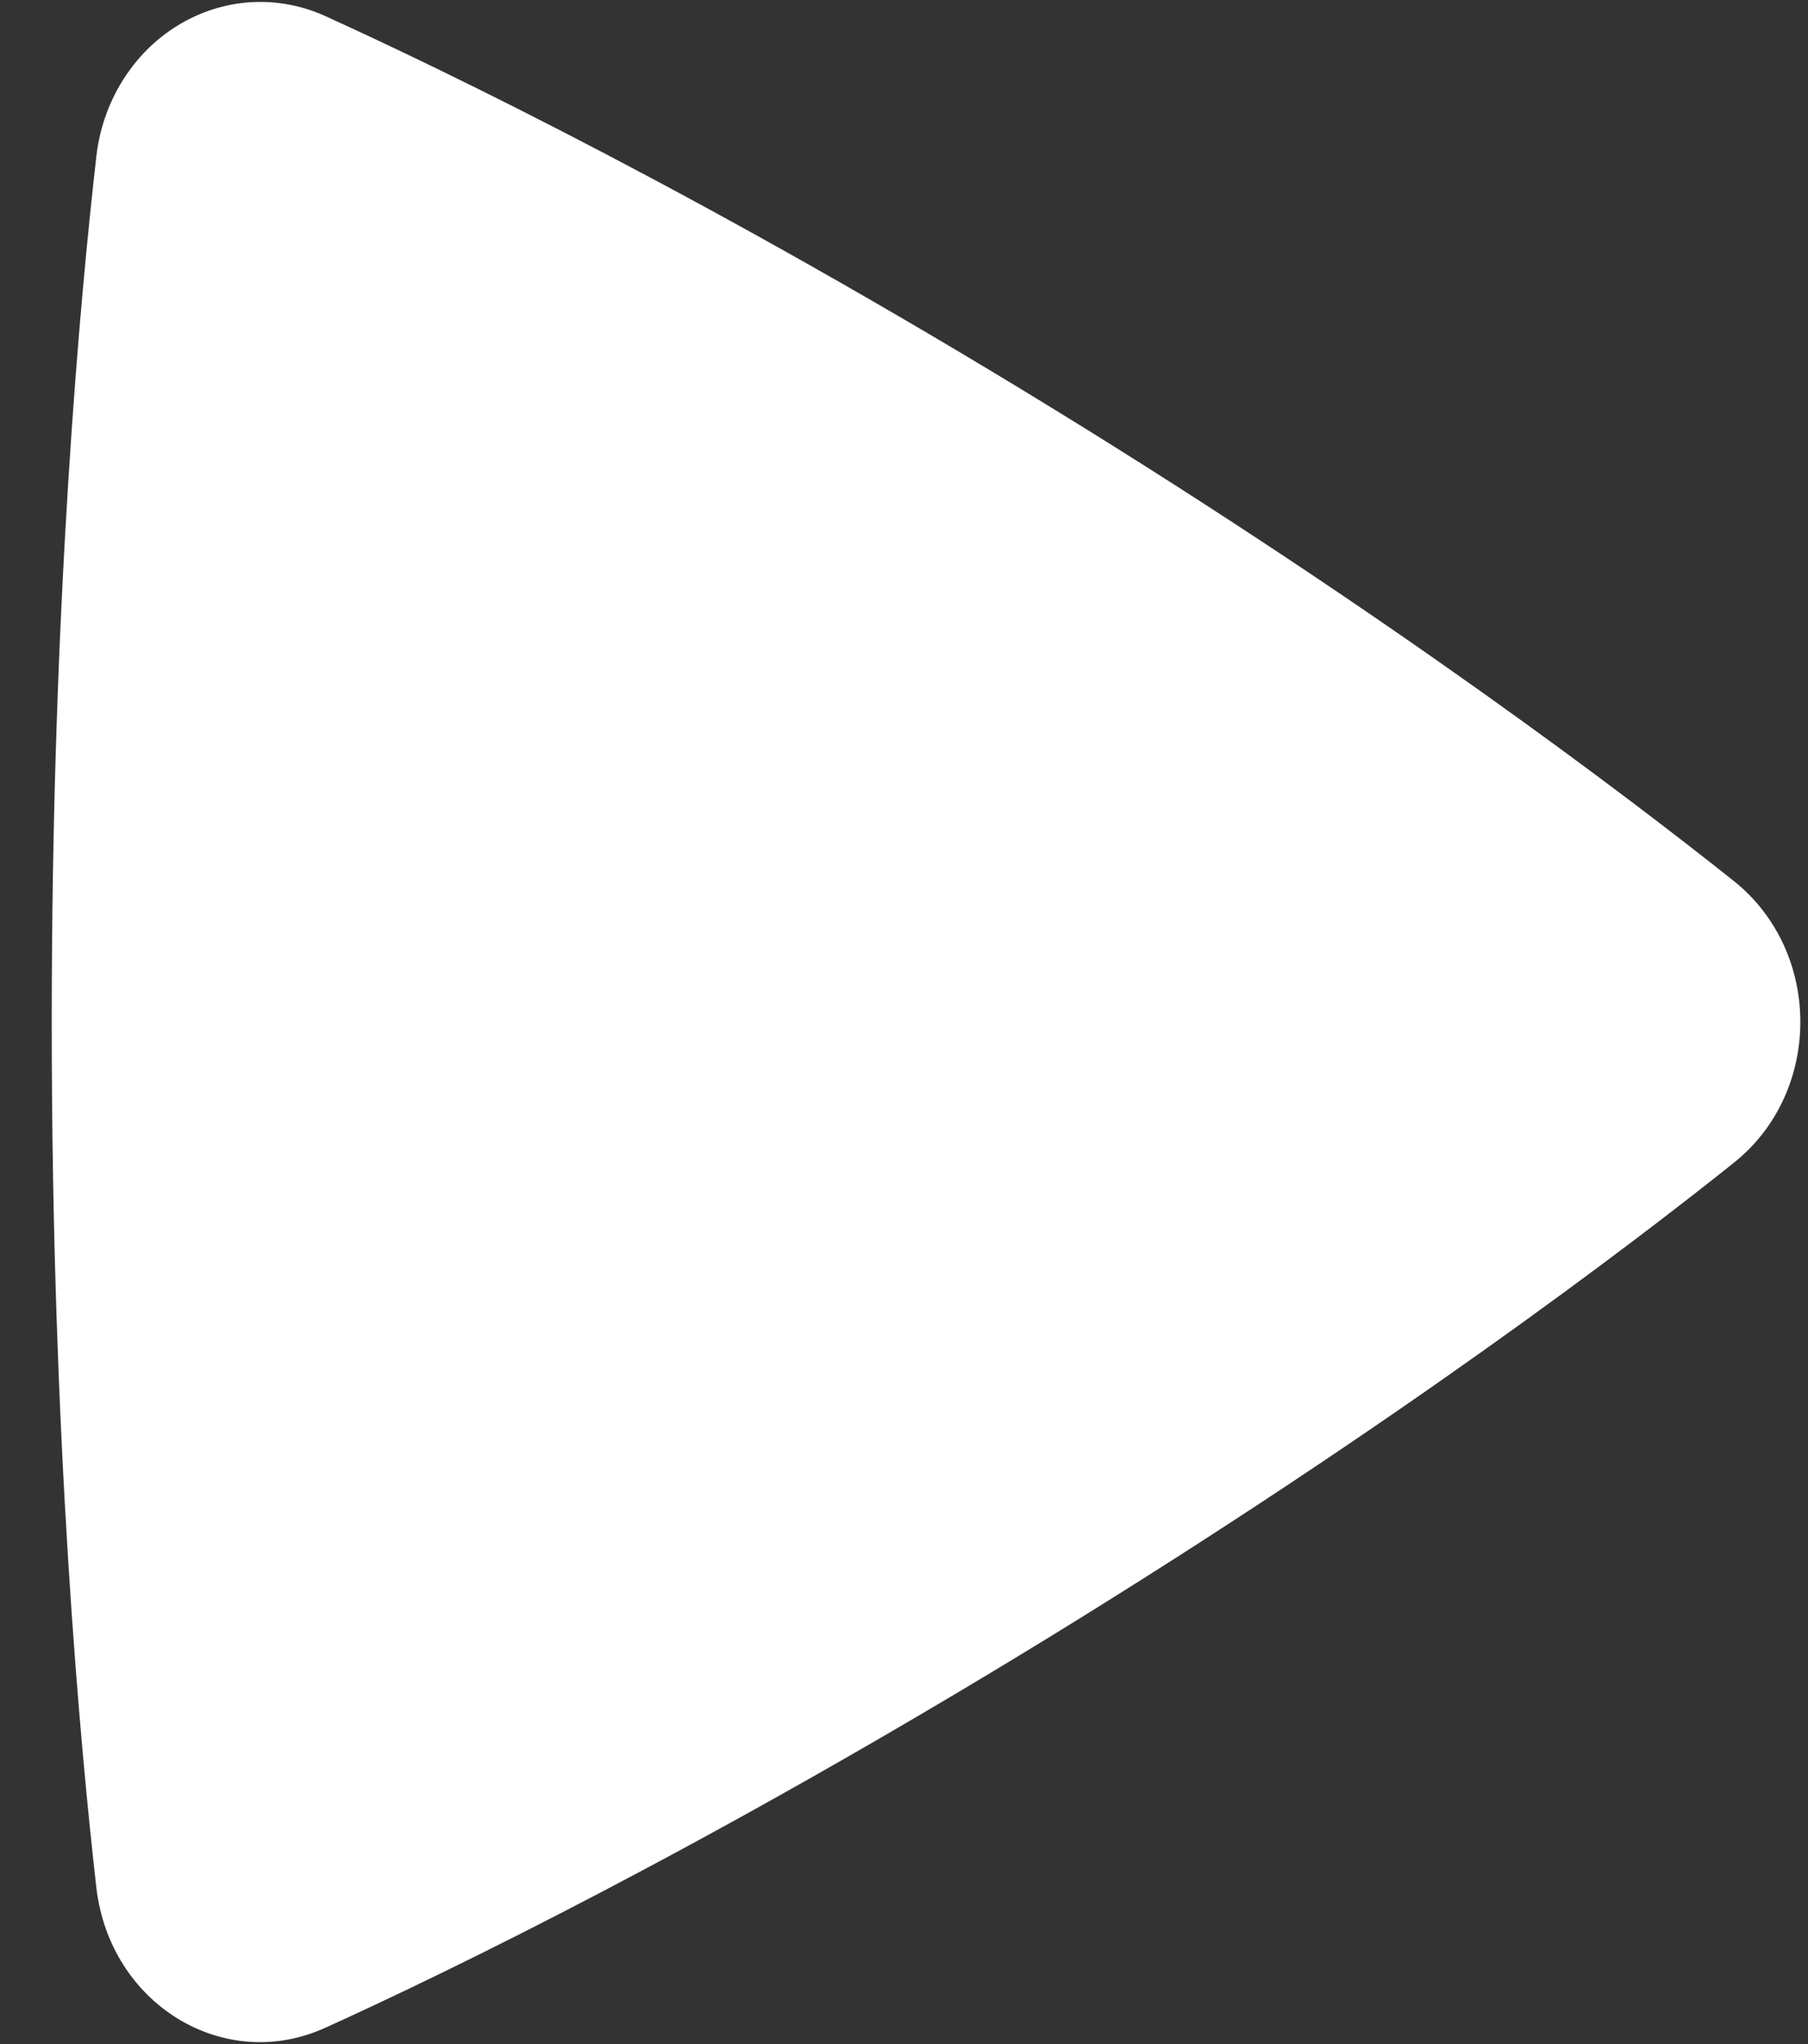 <svg width="23" height="26" viewBox="0 0 23 26" fill="none" xmlns="http://www.w3.org/2000/svg">
<rect x="0" y="0" width="23" height="26" fill="#333333" stroke="none"/>
<path fill-rule="evenodd" clip-rule="evenodd" d="M1.225 1.996C1.263 1.65 1.377 1.32 1.557 1.029C1.737 0.739 1.978 0.497 2.261 0.324C2.544 0.15 2.862 0.049 3.188 0.028C3.514 0.008 3.841 0.069 4.141 0.206C5.659 0.896 9.062 2.537 13.38 5.188C17.699 7.84 20.737 10.156 22.056 11.206C23.183 12.105 23.186 13.887 22.058 14.789C20.751 15.834 17.75 18.119 13.38 20.805C9.005 23.49 5.642 25.111 4.138 25.793C2.843 26.381 1.393 25.488 1.225 24.003C1.027 22.266 0.658 18.323 0.658 12.998C0.658 7.675 1.026 3.734 1.225 1.996Z" fill="white"/>
</svg>
